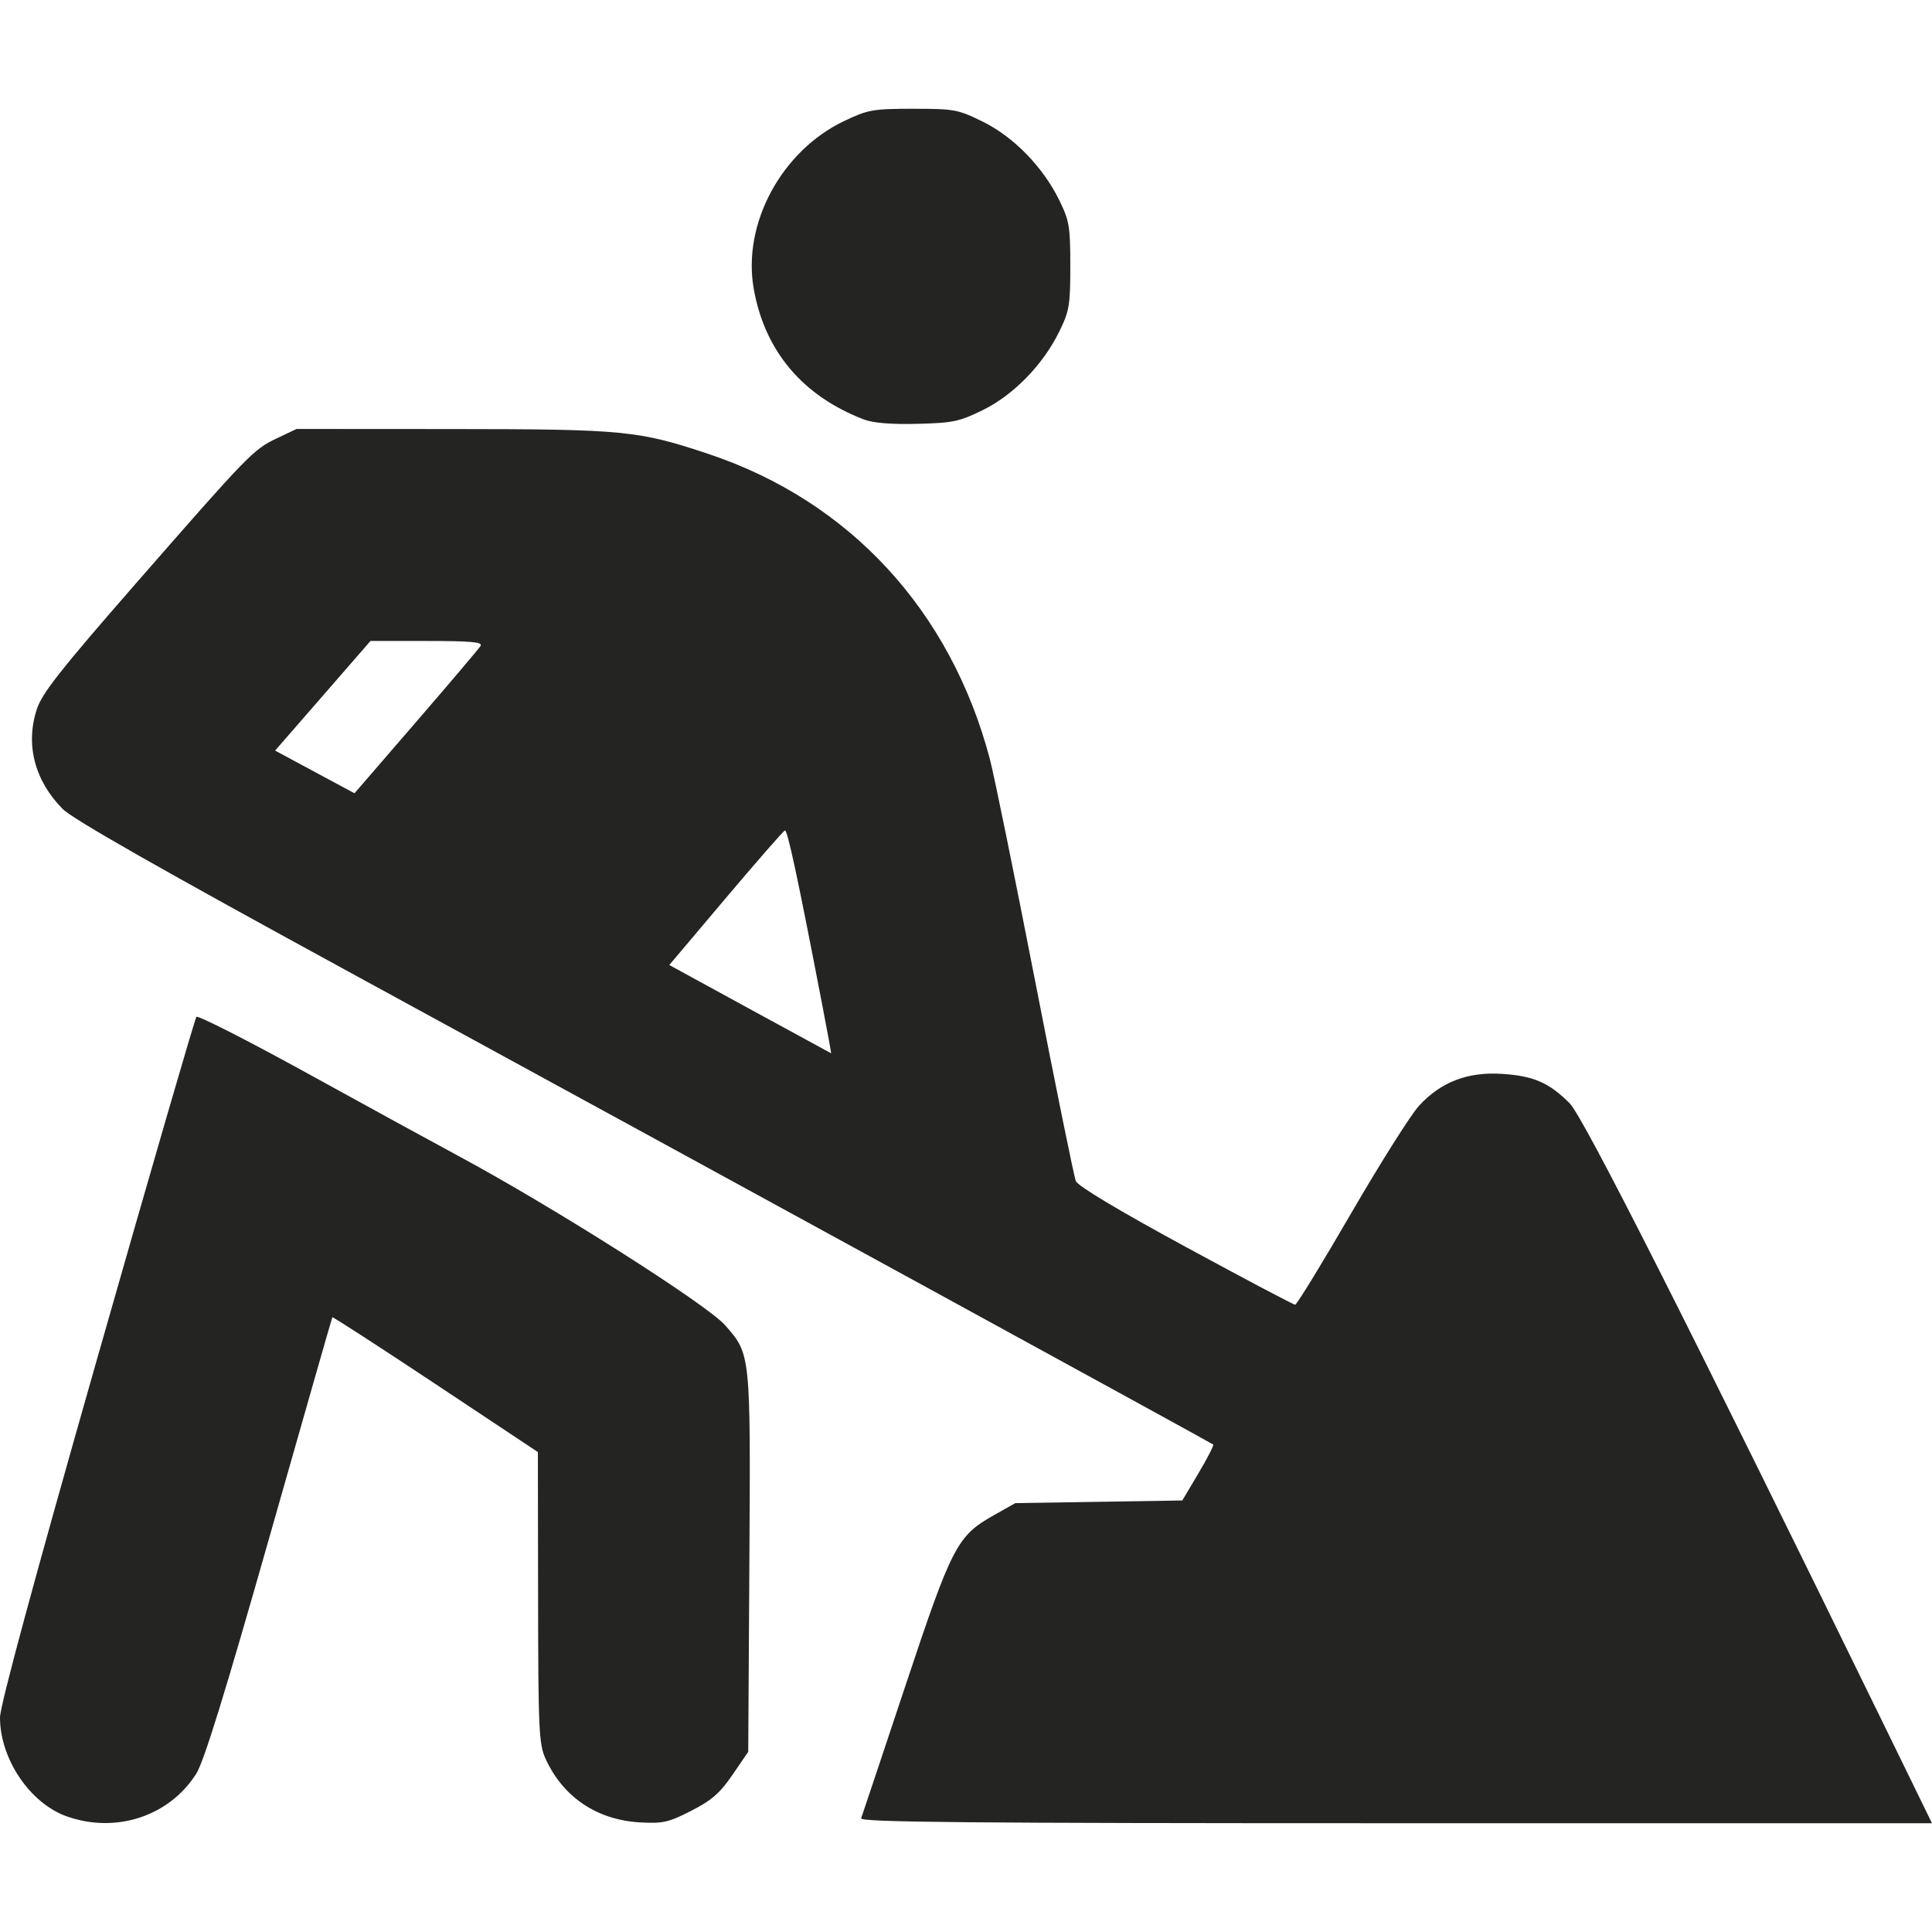 <?xml version="1.0" encoding="UTF-8" standalone="no"?>
<!-- Created with Inkscape (http://www.inkscape.org/) -->

<svg
   version="1.1"
   id="svg2"
   width="512"
   height="512"
   viewBox="0 0 512 512"
   sodipodi:docname="digging.svg"
   inkscape:version="1.1.1 (3bf5ae0d25, 2021-09-20)"
   xmlns:inkscape="http://www.inkscape.org/namespaces/inkscape"
   xmlns:sodipodi="http://sodipodi.sourceforge.net/DTD/sodipodi-0.dtd"
   xmlns="http://www.w3.org/2000/svg"
   xmlns:svg="http://www.w3.org/2000/svg"
   xmlns:rdf="http://www.w3.org/1999/02/22-rdf-syntax-ns#"
   xmlns:cc="http://creativecommons.org/ns#"
   xmlns:dc="http://purl.org/dc/elements/1.1/">
  <defs
     id="defs6" />
  <sodipodi:namedview
     pagecolor="#ffffff"
     bordercolor="#666666"
     borderopacity="1"
     objecttolerance="10"
     gridtolerance="10"
     guidetolerance="10"
     inkscape:pageopacity="0"
     inkscape:pageshadow="2"
     inkscape:window-width="1920"
     inkscape:window-height="1009"
     id="namedview4"
     showgrid="false"
     inkscape:zoom="0.56438449"
     inkscape:cx="9.7451296"
     inkscape:cy="188.70115"
     inkscape:window-x="-8"
     inkscape:window-y="-8"
     inkscape:window-maximized="1"
     inkscape:current-layer="svg2"
     inkscape:pagecheckerboard="0" />
  <path
     style="fill:#242423;stroke-width:1.041;fill-opacity:1"
     d="M 17.73,481.369 C 7.96,477.92 0,466.149 0,455.149 c 0,-3.082 9.027,-36.425 25.664,-94.796 14.115,-49.523 25.99,-90.416 26.388,-90.875 0.398,-0.459 13.791,6.363 29.763,15.159 15.972,8.796 33.724,18.508 39.449,21.583 25.101,13.481 66.066,39.474 70.913,44.997 6.779,7.724 6.746,7.399 6.414,62.901 l -0.301,50.127 -4.164,6.082 c -3.339,4.877 -5.504,6.767 -10.929,9.543 -6.016,3.078 -7.516,3.42 -13.532,3.086 -11.458,-0.635 -20.467,-6.698 -25.095,-16.889 -1.755,-3.863 -1.926,-7.587 -1.973,-42.745 l -0.051,-38.513 -27.137,-18.026 C 100.482,356.87 88.18,348.907 88.07,349.089 c -0.11,0.182 -7.629,26.464 -16.709,58.405 -11.754,41.345 -17.332,59.371 -19.365,62.577 -7.133,11.247 -21.236,15.897 -34.267,11.298 z m 210.48,0.504 c 0.263,-0.716 5.513,-16.433 11.667,-34.928 12.416,-37.316 13.749,-39.893 23.467,-45.374 l 5.725,-3.229 22.126,-0.35 22.126,-0.35 4.296,-7.231 c 2.363,-3.977 4.116,-7.393 3.897,-7.592 C 321.052,382.403 199.138,315.725 93.23,257.966 42.392,230.241 19.275,217.089 16.58,214.358 9.131,206.81 6.679,197.224 9.797,187.837 c 1.379,-4.153 6.386,-10.508 25.713,-32.642 30.47,-34.895 31.618,-36.078 37.873,-39.047 l 5.204,-2.47 41.115,0.026 c 45.735,0.029 49.503,0.396 68.178,6.645 37.306,12.483 64.031,41.475 74.427,80.743 1.137,4.294 6.536,30.758 11.999,58.81 5.462,28.052 10.323,51.947 10.801,53.101 0.547,1.32 11.333,7.781 29.107,17.435 15.531,8.436 28.589,15.333 29.019,15.326 0.43,-0.006 7.098,-10.897 14.818,-24.201 7.72,-13.304 15.811,-26.127 17.979,-28.495 5.804,-6.34 12.912,-9.07 22.068,-8.476 8.326,0.54 12.41,2.32 17.881,7.791 3.62,3.62 32.218,60.164 82.674,163.466 L 512,483.174 H 369.866 c -113.269,0 -142.037,-0.264 -141.655,-1.301 z m -10.188,-214.944 c -6.574,-34.188 -9.334,-47.095 -10.016,-46.85 -0.413,0.149 -7.476,8.233 -15.694,17.965 l -14.942,17.695 21.389,11.685 c 11.764,6.427 21.44,11.696 21.502,11.71 0.062,0.013 -0.945,-5.479 -2.239,-12.206 z M 127.359,171.168 c 0.621,-1.017 -2.474,-1.301 -14.192,-1.301 H 98.18 l -12.637,14.523 -12.637,14.523 10.518,5.657 10.518,5.657 16.311,-18.878 c 8.971,-10.383 16.669,-19.464 17.105,-20.179 z m 101.58,-60.003 c -16.267,-6.244 -26.285,-18.136 -29.195,-34.659 -3.041,-17.266 7.404,-36.586 24.044,-44.473 6.288,-2.98 7.584,-3.208 18.243,-3.208 10.86,0 11.845,0.182 18.394,3.408 8.205,4.041 15.953,11.986 20.278,20.793 2.684,5.465 2.939,6.979 2.939,17.435 0,10.456 -0.255,11.969 -2.939,17.435 -4.318,8.792 -12.074,16.753 -20.242,20.774 -6.199,3.052 -7.927,3.415 -17.353,3.652 -6.931,0.174 -11.72,-0.217 -14.169,-1.157 z"
     id="path3715"
     inkscape:connector-curvature="0" />
</svg>
